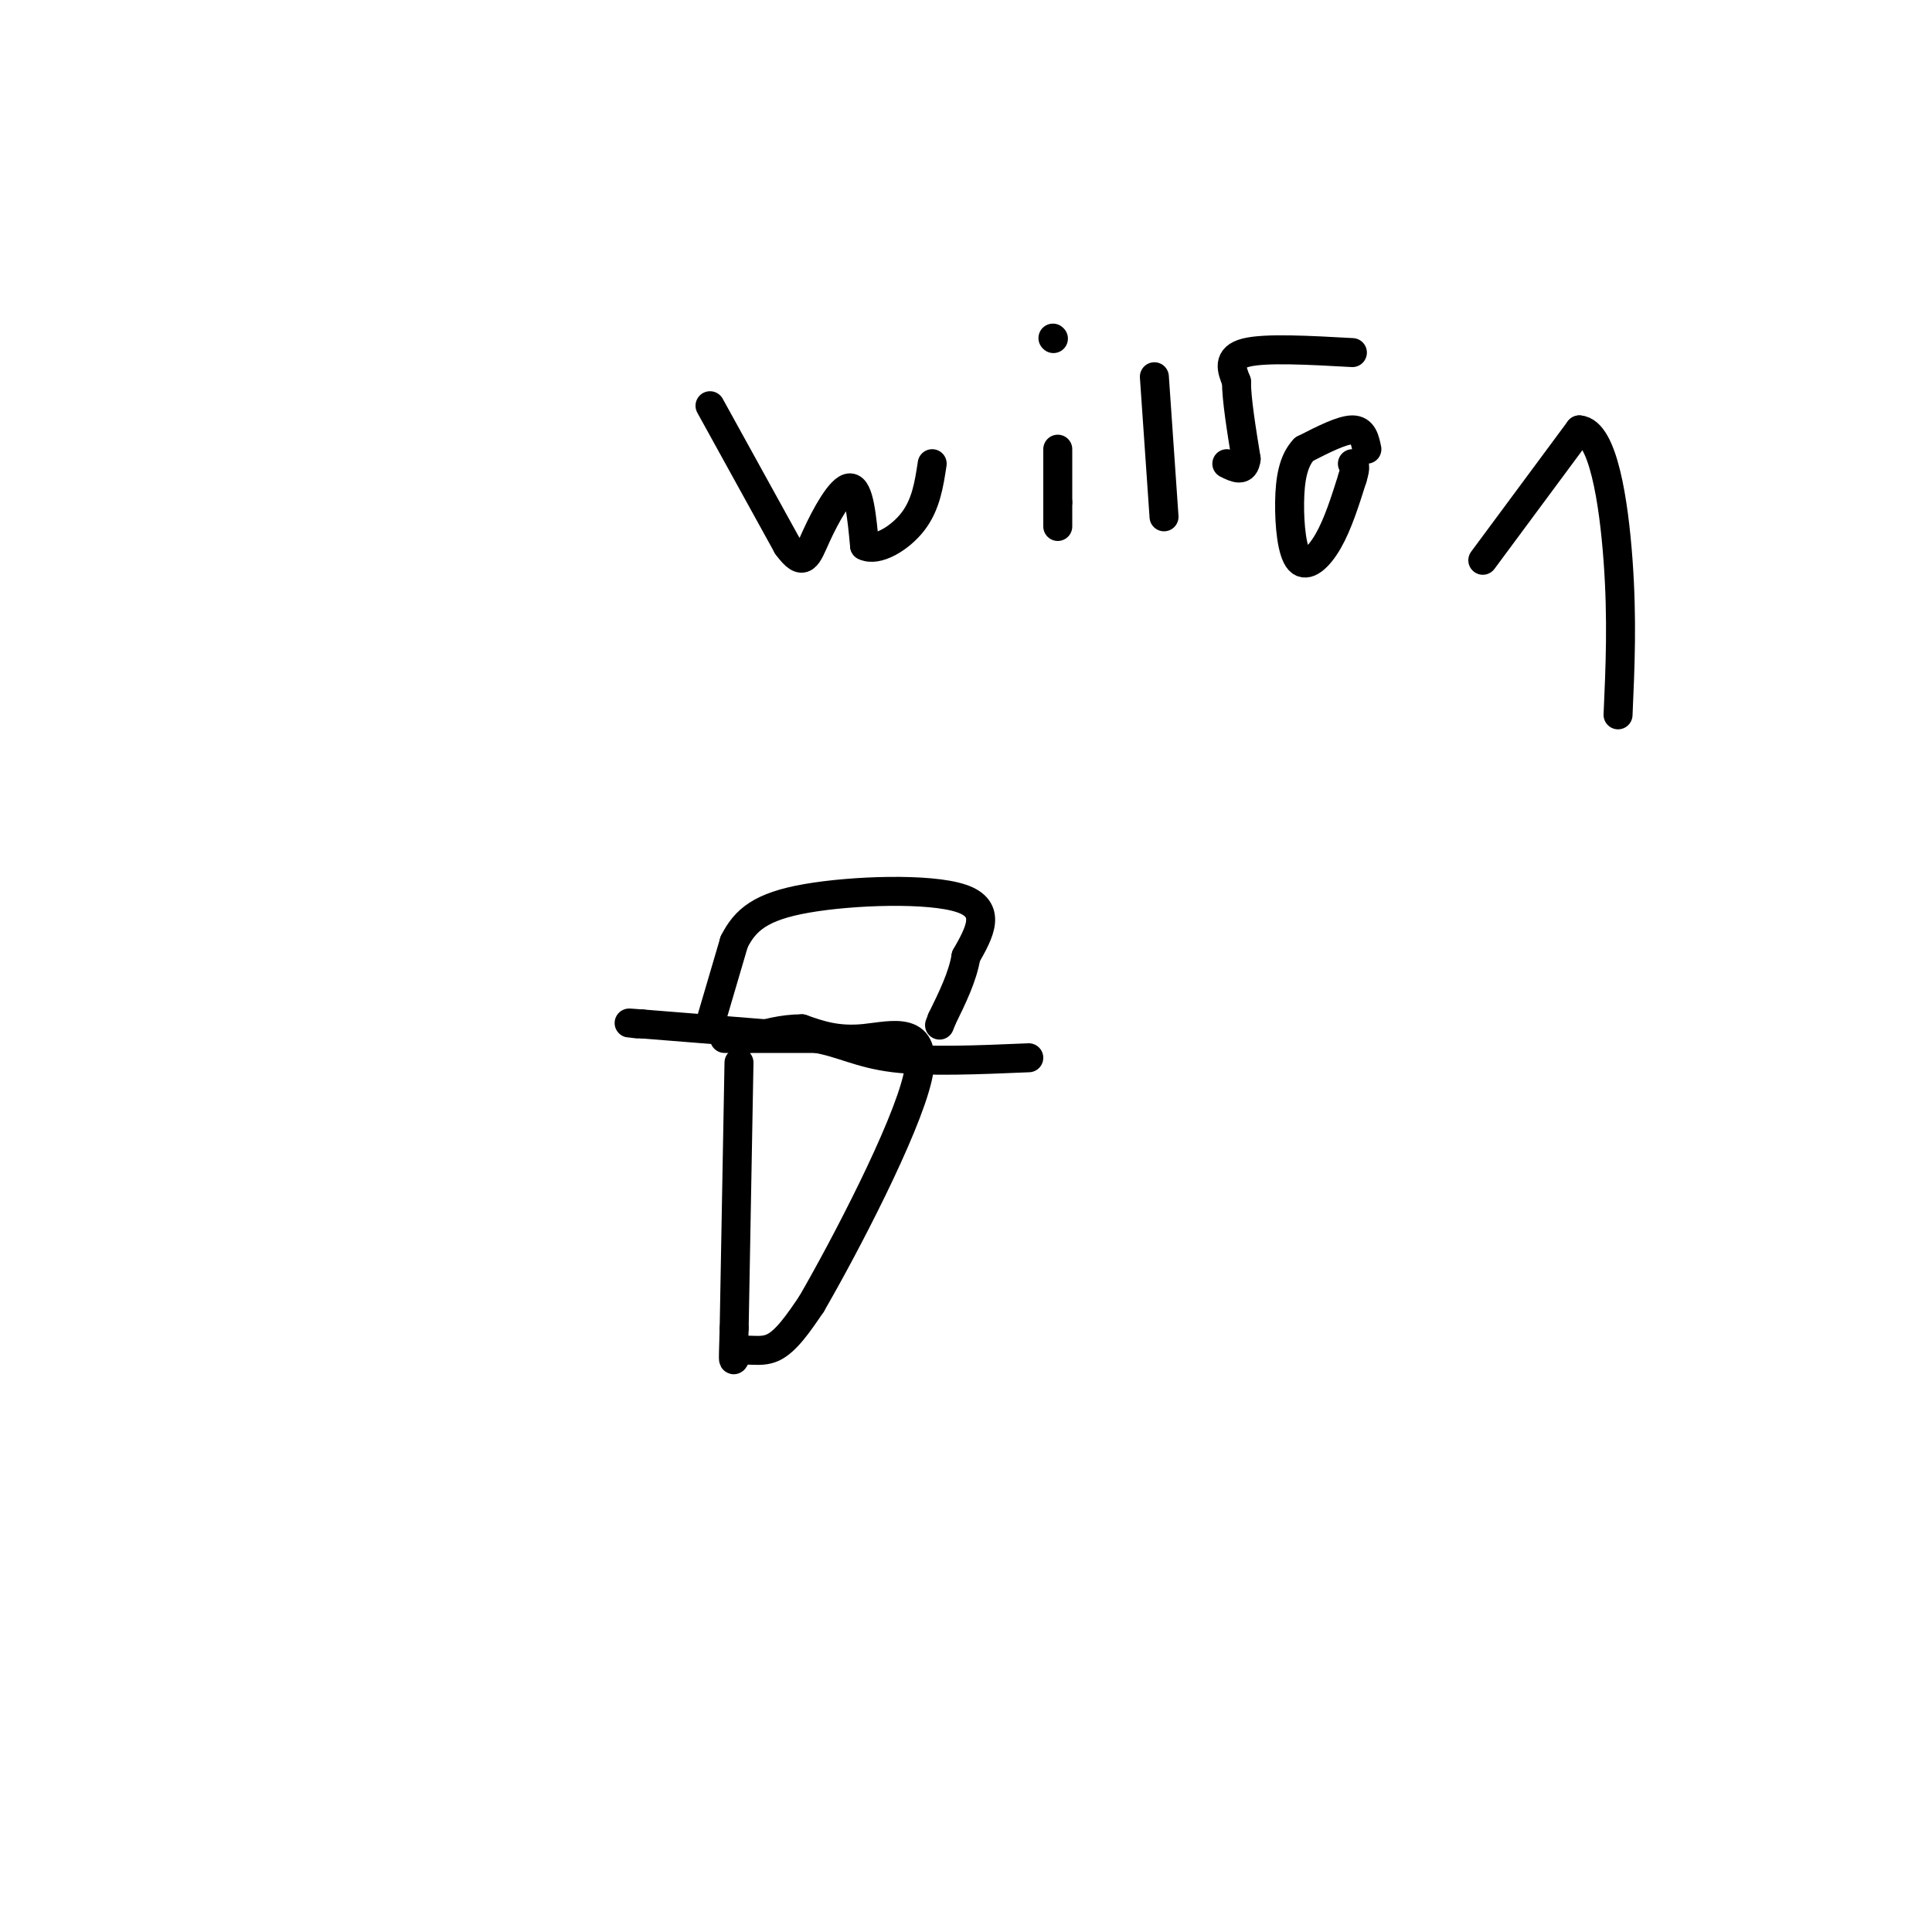 <svg viewBox='0 0 400 400' version='1.1' xmlns='http://www.w3.org/2000/svg' xmlns:xlink='http://www.w3.org/1999/xlink'><g fill='none' stroke='rgb(0,0,0)' stroke-width='6' stroke-linecap='round' stroke-linejoin='round'><path d='M153,220c0.000,0.000 -1.000,55.000 -1,55'/><path d='M152,275c-0.250,9.595 -0.375,6.083 1,5c1.375,-1.083 4.250,0.262 7,-1c2.750,-1.262 5.375,-5.131 8,-9'/><path d='M168,270c6.714,-11.571 19.500,-36.000 22,-47c2.500,-11.000 -5.286,-8.571 -11,-8c-5.714,0.571 -9.357,-0.714 -13,-2'/><path d='M166,213c-4.000,0.000 -7.500,1.000 -11,2'/><path d='M150,215c0.000,0.000 19.000,0.000 19,0'/><path d='M169,215c5.267,0.889 8.933,3.111 16,4c7.067,0.889 17.533,0.444 28,0'/><path d='M158,214c0.000,0.000 -25.000,-2.000 -25,-2'/><path d='M133,212c-4.333,-0.333 -2.667,-0.167 -1,0'/><path d='M147,212c0.000,0.000 5.000,-17.000 5,-17'/><path d='M152,195c2.274,-4.524 5.458,-7.333 15,-9c9.542,-1.667 25.440,-2.190 32,0c6.560,2.190 3.780,7.095 1,12'/><path d='M200,198c-0.667,4.167 -2.833,8.583 -5,13'/><path d='M195,211c-0.833,2.167 -0.417,1.083 0,0'/><path d='M147,84c0.000,0.000 16.000,29.000 16,29'/><path d='M163,113c3.452,4.774 4.083,2.208 6,-2c1.917,-4.208 5.119,-10.060 7,-10c1.881,0.060 2.440,6.030 3,12'/><path d='M179,113c2.511,1.289 7.289,-1.489 10,-5c2.711,-3.511 3.356,-7.756 4,-12'/><path d='M219,93c0.000,0.000 0.000,11.000 0,11'/><path d='M219,104c0.000,2.667 0.000,3.833 0,5'/><path d='M218,70c0.000,0.000 0.100,0.100 0.1,0.1'/><path d='M239,78c0.000,0.000 2.000,29.000 2,29'/><path d='M280,73c-9.000,-0.500 -18.000,-1.000 -22,0c-4.000,1.000 -3.000,3.500 -2,6'/><path d='M256,79c0.000,3.667 1.000,9.833 2,16'/><path d='M258,95c-0.333,2.833 -2.167,1.917 -4,1'/><path d='M283,93c-0.417,-2.000 -0.833,-4.000 -3,-4c-2.167,0.000 -6.083,2.000 -10,4'/><path d='M270,93c-2.268,2.360 -2.938,6.262 -3,11c-0.062,4.738 0.483,10.314 2,12c1.517,1.686 4.005,-0.518 6,-4c1.995,-3.482 3.498,-8.241 5,-13'/><path d='M280,99c0.833,-2.667 0.417,-2.833 0,-3'/><path d='M307,116c0.000,0.000 20.000,-27.000 20,-27'/><path d='M327,89c4.889,0.378 7.111,14.822 8,27c0.889,12.178 0.444,22.089 0,32'/></g>
</svg>